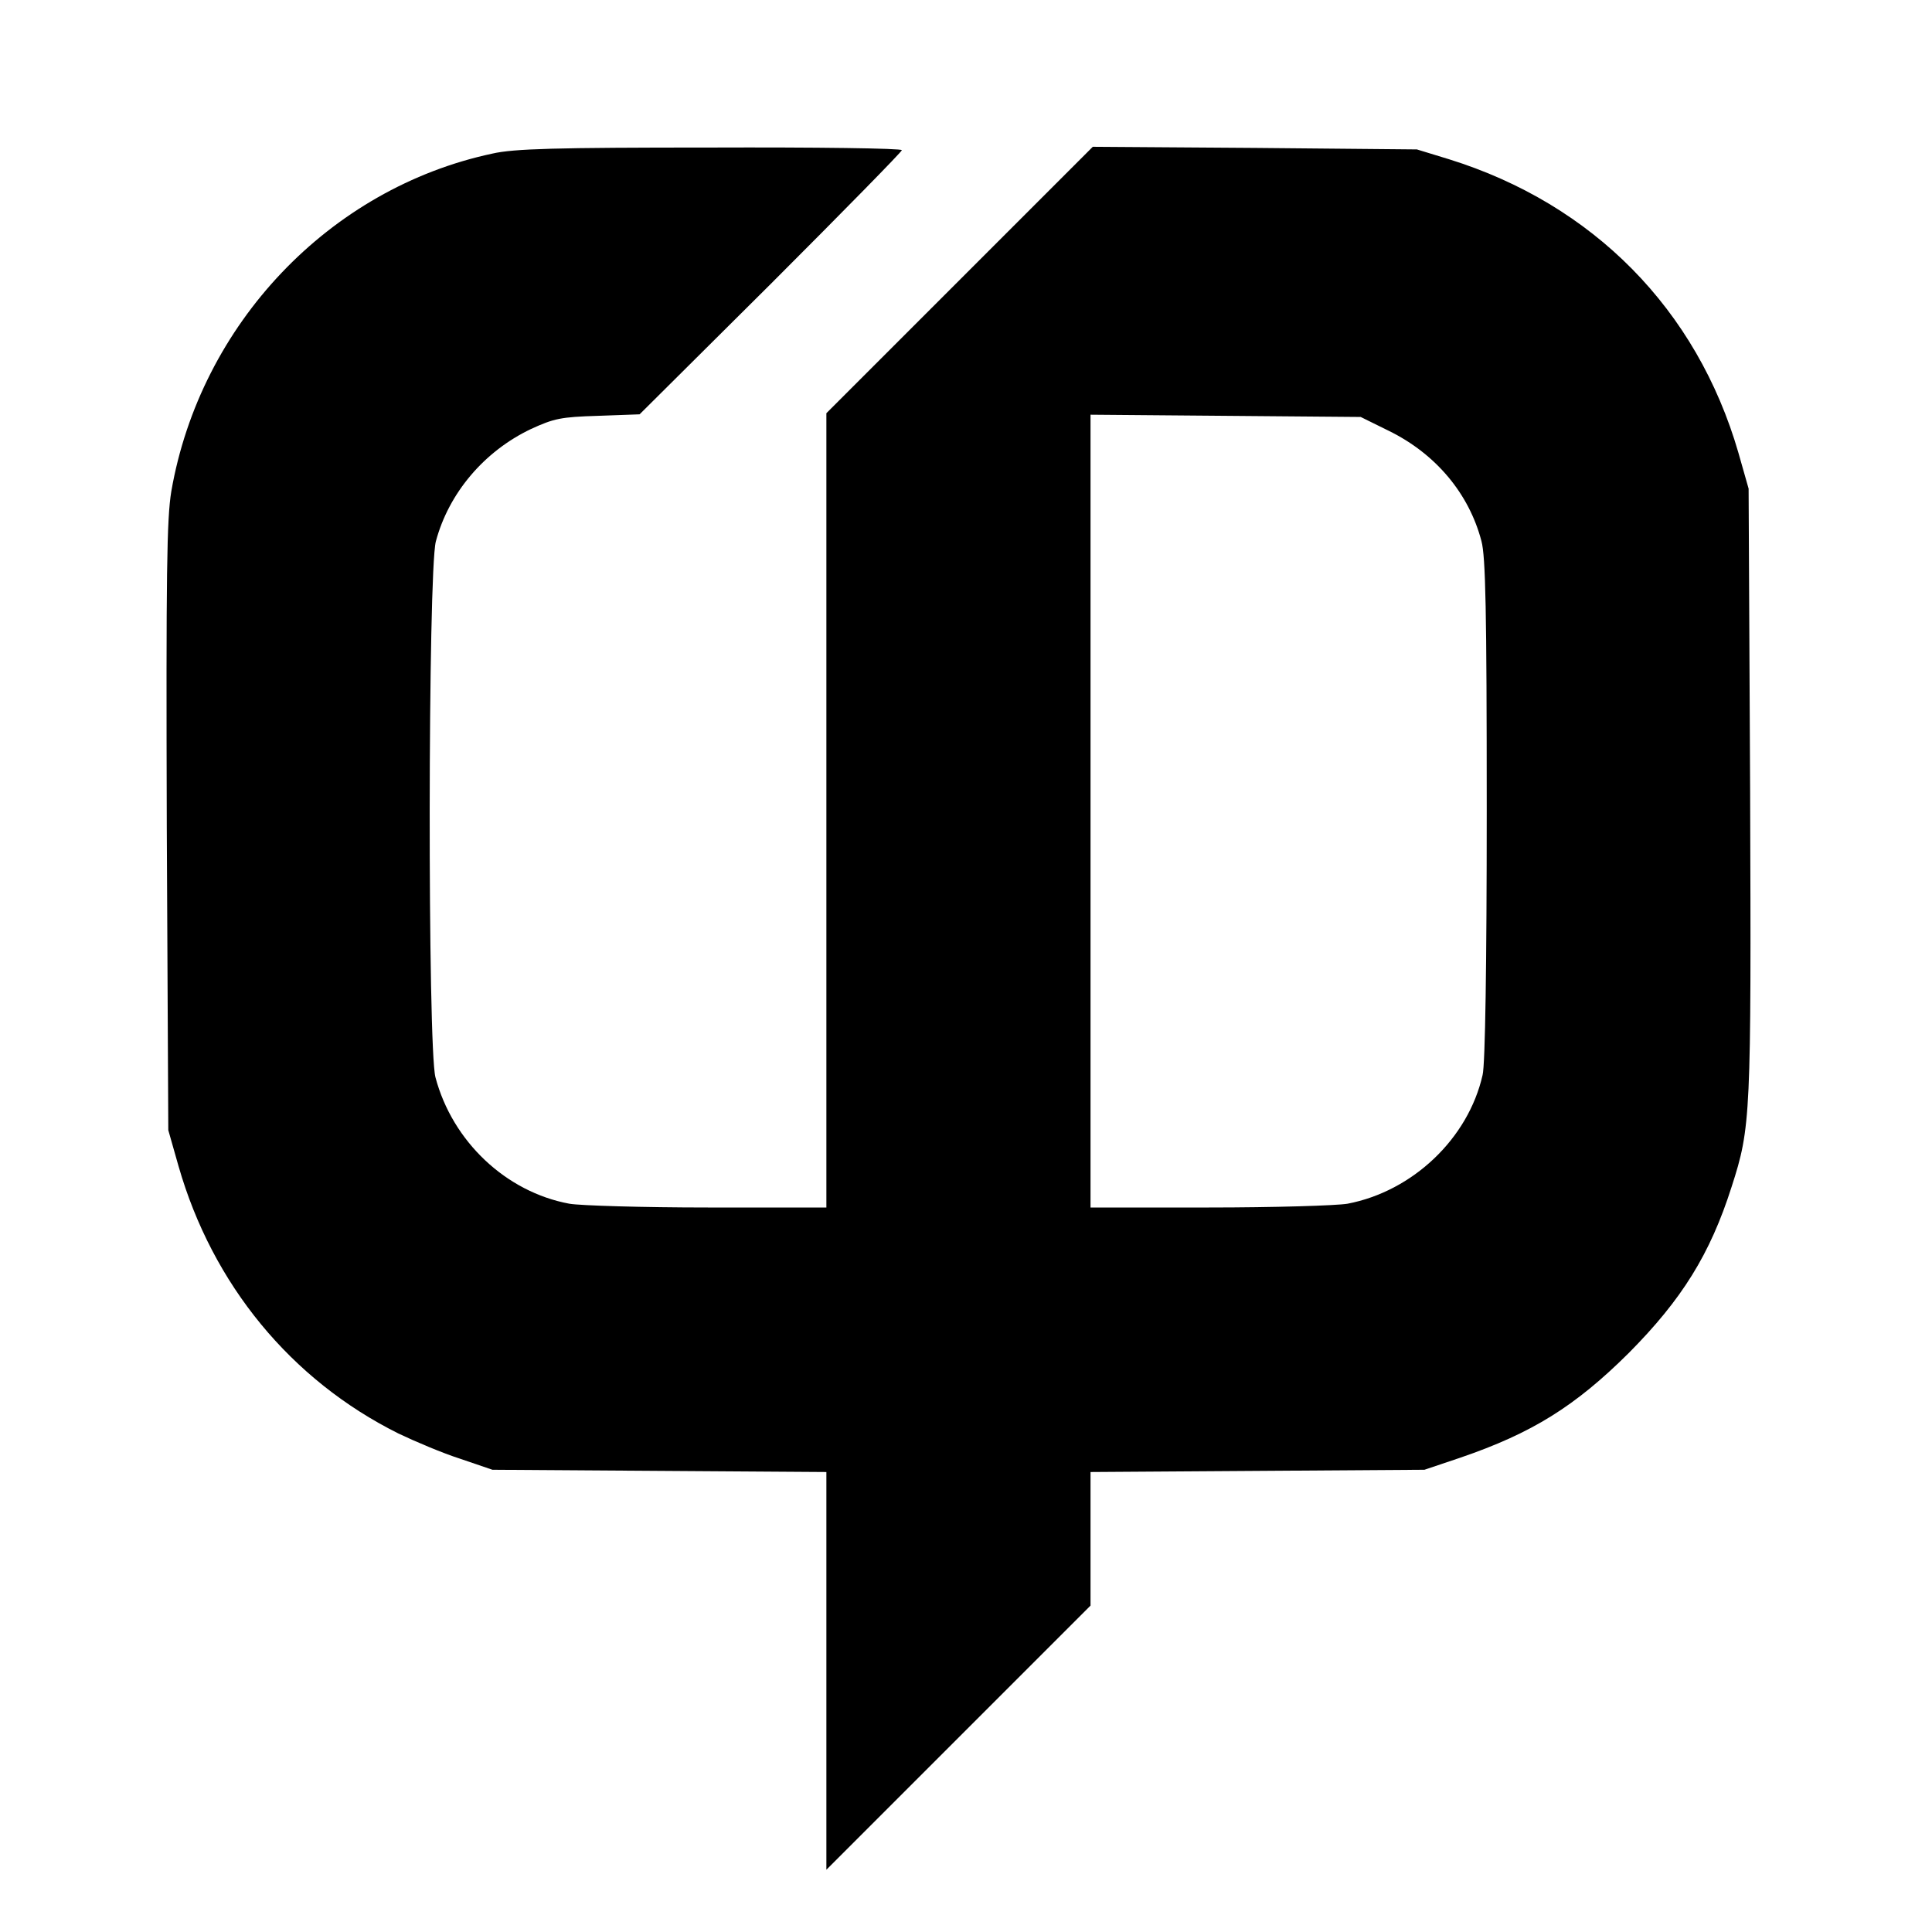 <?xml version="1.0" standalone="no"?>
<!DOCTYPE svg PUBLIC "-//W3C//DTD SVG 20010904//EN"
 "http://www.w3.org/TR/2001/REC-SVG-20010904/DTD/svg10.dtd">
<svg version="1.0" xmlns="http://www.w3.org/2000/svg"
 width="512pt" height="512pt" viewBox="0 0 512 512"
 preserveAspectRatio="xMidYMid meet">
<g transform="translate(0,512) scale(0.1,-0.1)"
fill="#000000" stroke="none">
<path d="M1305 4713 c-432 -92 -774 -452 -851 -895 -12 -73 -14 -211 -12 -890
l4 -803 27 -95 c90 -314 298 -567 583 -709 44 -21 117 -52 164 -67 l85 -29
443 -3 442 -3 0 -527 0 -527 350 350 350 350 0 177 0 177 443 3 442 3 95 32
c190 65 304 136 446 277 141 142 216 262 273 441 51 158 52 186 49 1050 l-4
800 -27 95 c-110 380 -385 659 -767 778 l-85 26 -429 4 -430 3 -353 -353 -353
-353 0 -1052 0 -1053 -314 0 c-172 0 -338 5 -367 10 -168 31 -310 165 -355
335 -21 79 -20 1338 1 1420 34 128 128 239 252 298 61 28 79 32 178 35 l110 4
348 346 c191 191 347 350 347 354 0 5 -228 8 -507 7 -411 0 -521 -3 -578 -16z
m2376 -735 c124 -61 212 -166 245 -292 11 -41 14 -183 14 -711 0 -409 -4 -677
-11 -704 -38 -168 -185 -308 -358 -341 -30 -5 -195 -10 -367 -10 l-314 0 0
1050 0 1051 358 -3 358 -3 75 -37z"/>
</g>
</svg>
